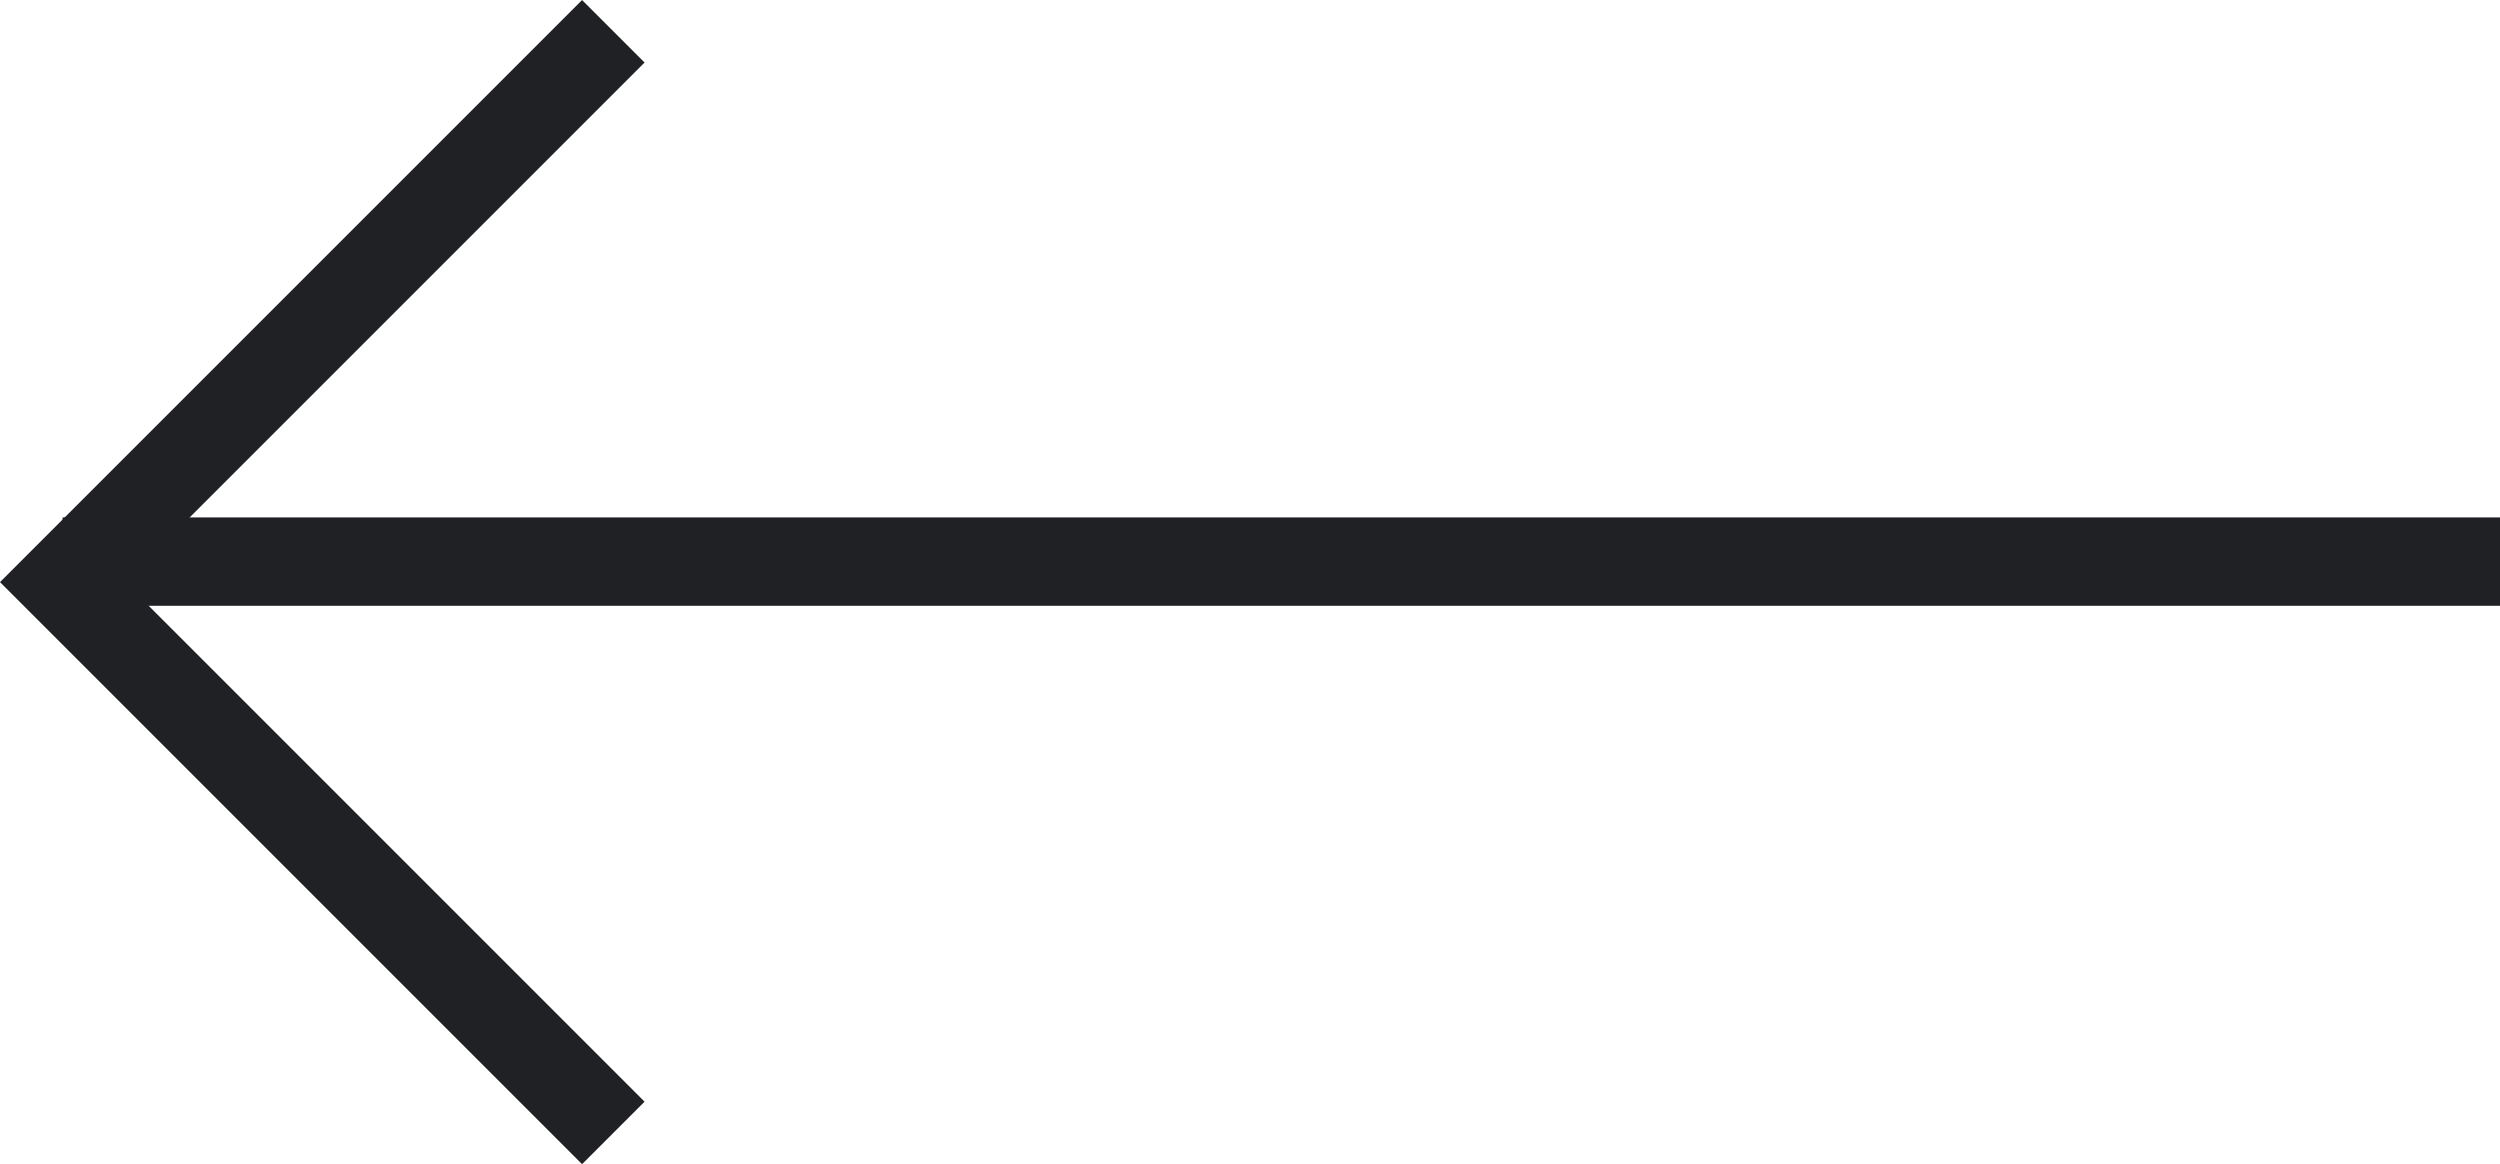 <svg xmlns="http://www.w3.org/2000/svg" width="28.285" height="13.172" viewBox="0 0 28.285 13.172">
  <g id="Groupe_106" data-name="Groupe 106" transform="translate(0.707 0.354)">
    <path id="Tracé_127" data-name="Tracé 127" d="M-11243.2-17266.5h-27.578" transform="translate(11270.779 17272.5)" fill="none" stroke="#202124" stroke-width="1"/>
    <path id="Tracé_128" data-name="Tracé 128" d="M-11242.09-17272.707l-6.232,6.232,6.232,6.232" transform="translate(11248.322 17272.707)" fill="none" stroke="#202124" stroke-width="1"/>
  </g>
</svg>
